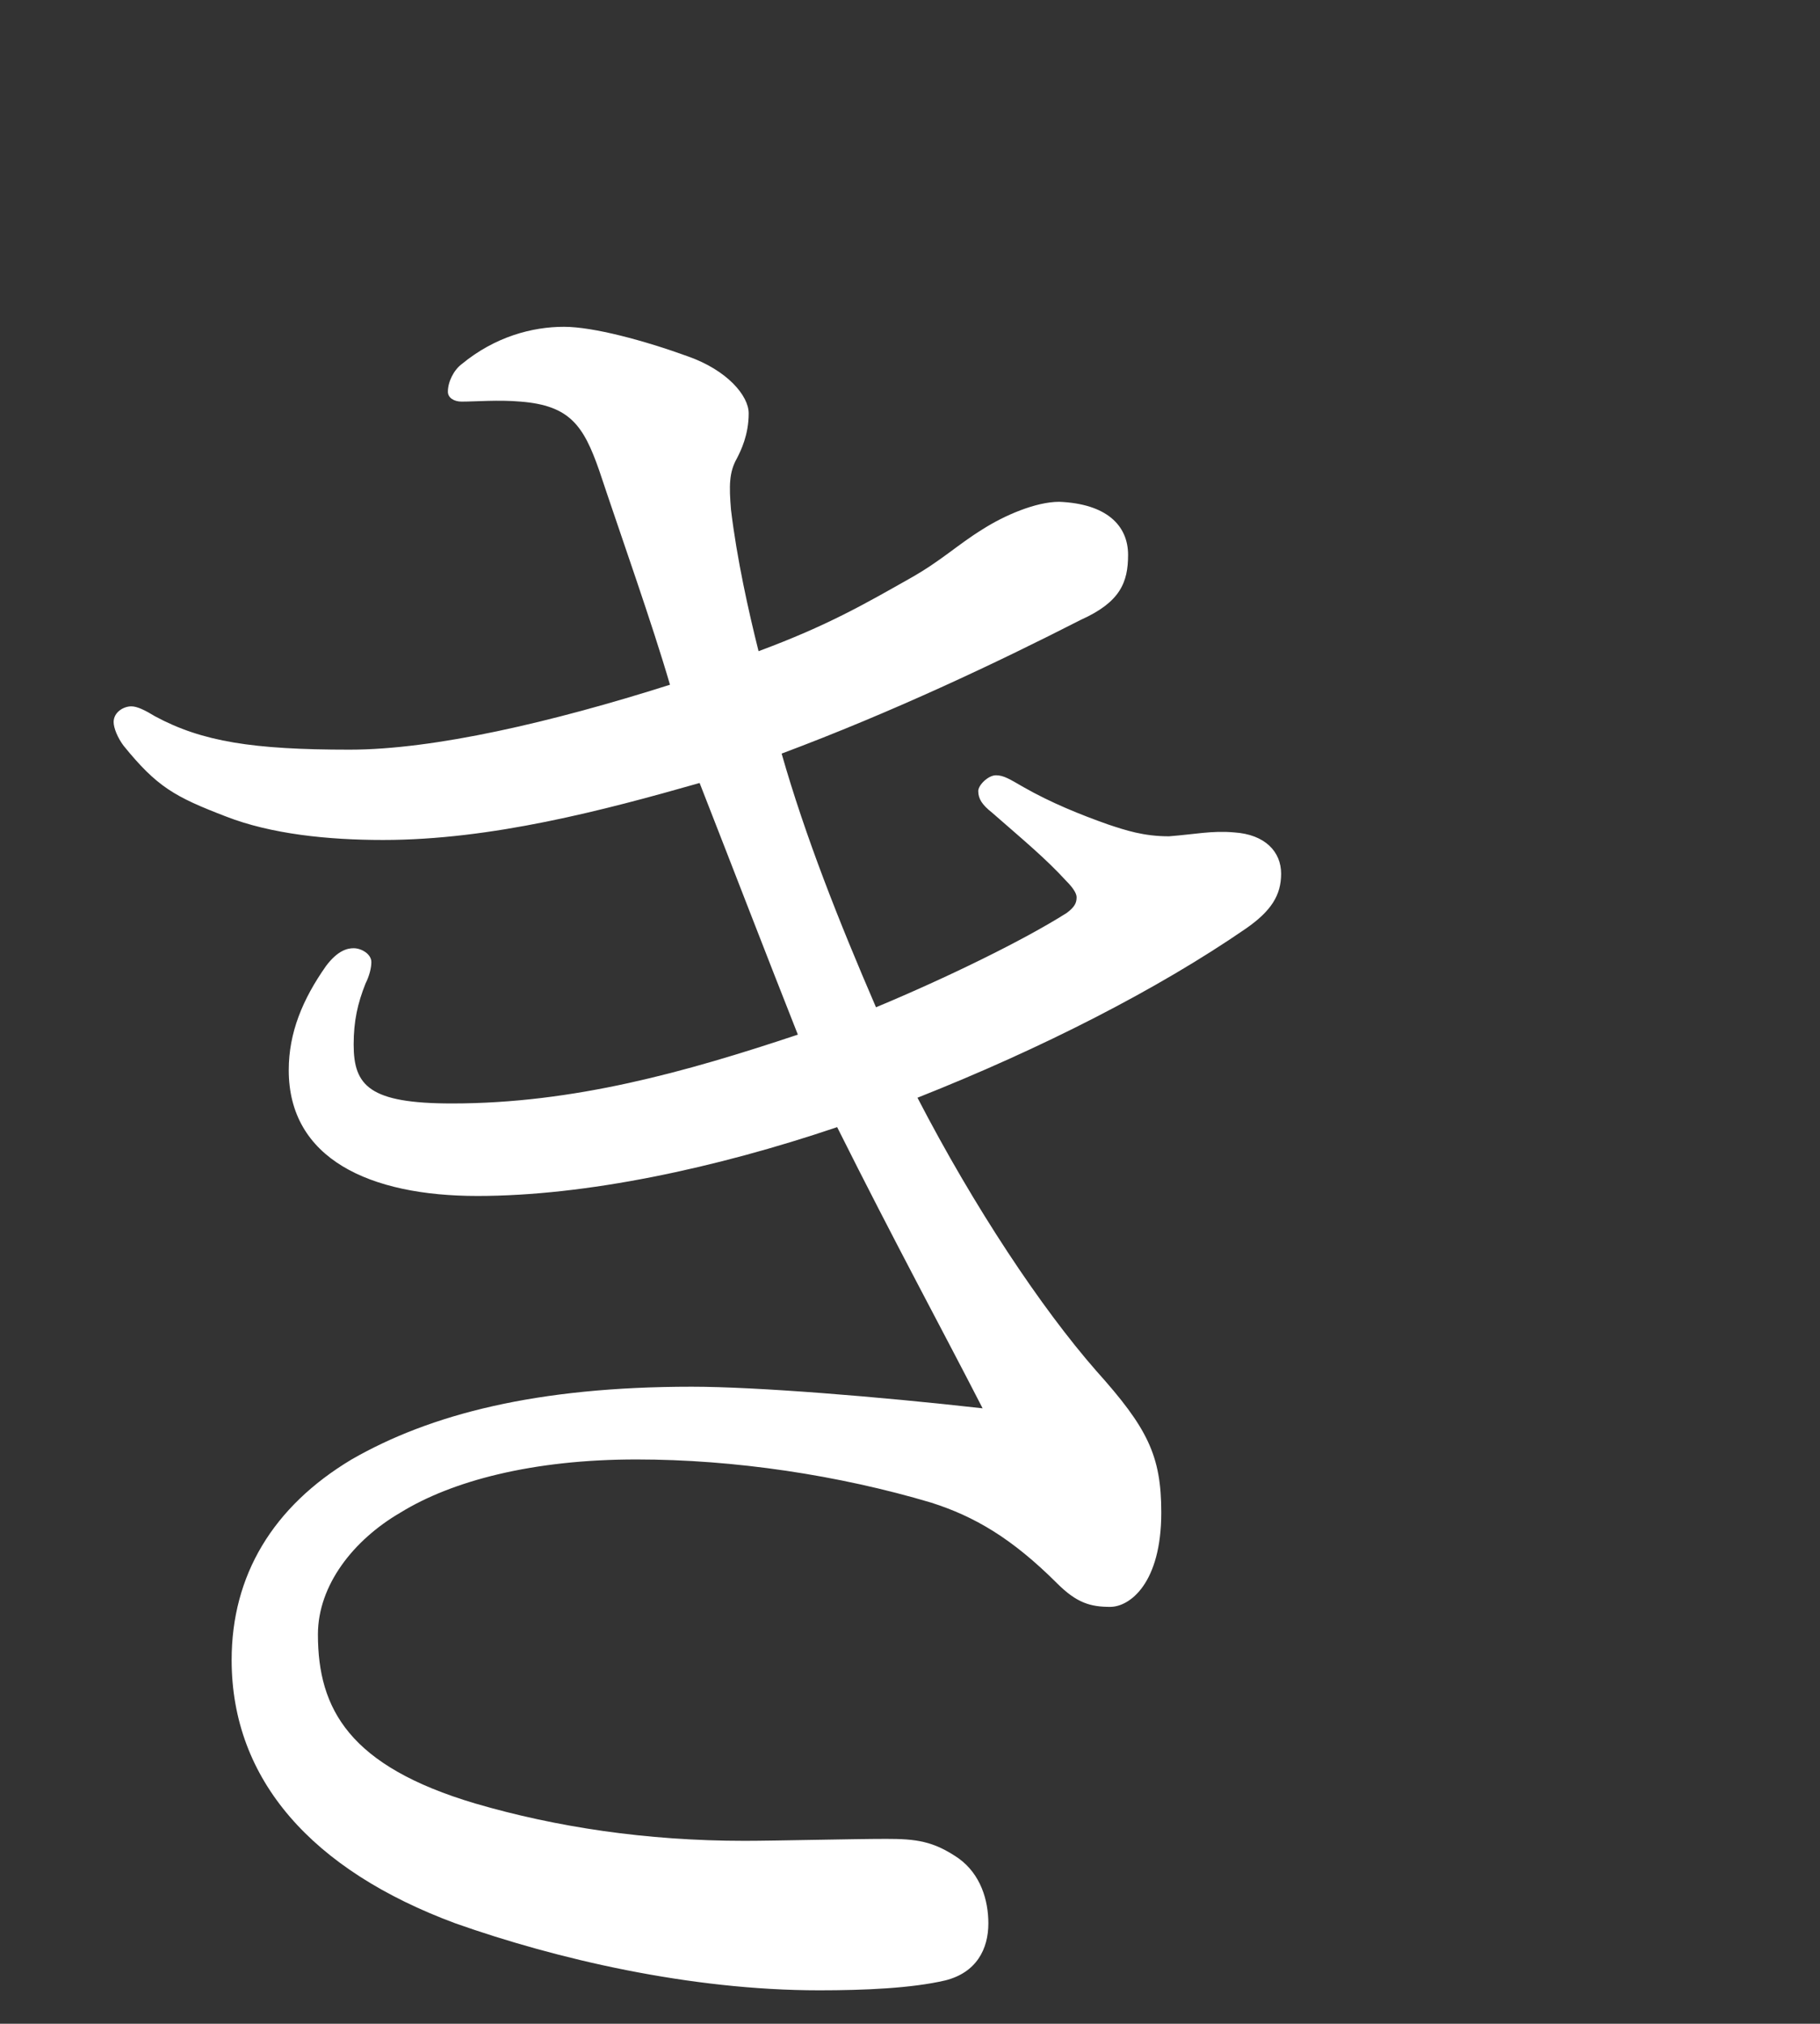 <?xml version="1.0" encoding="UTF-8"?><svg id="_レイヤー_1" xmlns="http://www.w3.org/2000/svg" xmlns:xlink="http://www.w3.org/1999/xlink" viewBox="0 0 158.4 176.12"><rect x="0" y="0" width="158.4" height="176.12" fill="#333333" stroke="none"/><defs><style>.cls-1{mask:url(#mask);}.cls-2{fill:#f0f0f0;}.cls-3{fill:#fff;}</style><mask id="mask" x="-14.84" y="-178.06" width="838.92" height="653.25" maskUnits="userSpaceOnUse"><g id="mask0_10_337"><rect class="cls-2" x=".08" y="-176.15" width="824" height="639"/></g></mask></defs><g class="cls-1"><path class="cls-3" d="m68.03,65.59c2.05,7.19,4.96,14.54,8.21,22.07,6.16-2.57,12.83-5.82,16.6-8.21.68-.51.86-.86.86-1.37,0-.34-.34-.85-.86-1.37-1.88-2.05-3.76-3.59-6.5-5.99-.86-.68-1.2-1.2-1.2-1.88,0-.51.86-1.37,1.54-1.37s1.2.34,2.4,1.03c2.4,1.37,4.96,2.4,7.36,3.25,1.54.51,3.08,1.03,5.3,1.03,2.22-.17,3.76-.51,5.65-.34,2.74.17,4.11,1.71,4.11,3.59s-.86,3.25-3.08,4.79c-7.7,5.3-17.79,10.44-28.57,14.71,4.96,9.58,10.78,18.31,15.57,23.78,4.45,4.96,5.65,7.36,5.65,12.32,0,6.16-2.74,8.21-4.45,8.21s-2.91-.34-4.62-2.05c-3.94-3.93-7.19-5.82-10.95-7.02-8.04-2.39-17.11-3.76-25.66-3.76-9.07,0-16.08,1.88-20.53,4.62-4.11,2.39-7.19,6.33-7.19,10.61,0,6.5,2.74,11.46,13.69,14.71,7.01,2.05,14.88,3.25,23.44,3.25,2.57,0,9.58-.17,12.32-.17,2.57,0,4.11.17,6.33,1.71,1.88,1.37,2.57,3.59,2.57,5.65,0,2.22-1.03,4.28-3.76,4.96-2.91.68-7.01.86-10.95.86-11.29,0-22.93-2.74-31.65-5.82-12.49-4.62-19.5-12.49-19.5-22.93,0-7.36,3.59-13.35,10.44-17.45,6.84-3.93,16.08-6.33,29.6-6.33,5.65,0,16.25.86,25.32,1.88-3.42-6.67-7.7-14.54-12.66-24.47-10.61,3.59-21.9,5.99-31.31,5.99s-16.42-3.25-16.42-10.95c0-3.25,1.2-6.16,3.25-9.07,1.03-1.37,1.88-1.54,2.4-1.54.68,0,1.54.51,1.54,1.2,0,.51-.17,1.2-.51,1.88-.68,1.71-1.03,3.25-1.03,5.3,0,3.59,1.37,5.13,8.55,5.13,10.61,0,20.36-2.74,30.11-5.99-2.91-7.36-5.47-14.03-8.55-21.9-8.38,2.39-18.14,4.96-27.55,4.96-4.79,0-9.75-.51-13.69-2.05-4.45-1.71-5.99-2.57-8.9-6.16-.51-.68-.86-1.54-.86-2.05,0-.86.86-1.37,1.54-1.37.51,0,1.2.34,2.05.86,4.11,2.22,8.55,2.91,16.94,2.91,7.36,0,17.62-2.39,27.89-5.65-1.54-5.3-4.28-13-6.16-18.65-1.37-3.93-2.57-5.65-6.84-5.99-1.88-.17-3.94,0-5.13,0-.68,0-1.2-.34-1.2-.86,0-.86.51-1.88,1.2-2.4,2.91-2.4,6.16-3.25,8.9-3.25,2.57,0,7.01,1.2,10.78,2.57,3.42,1.2,5.3,3.42,5.3,4.96,0,1.88-.68,3.25-1.03,3.93-.68,1.2-.68,2.4-.51,4.45.51,4.28,1.54,8.9,2.4,12.32,5.99-2.22,9.24-4.11,13.17-6.33,2.74-1.54,4.11-2.91,6.33-4.28,1.88-1.2,4.62-2.39,6.67-2.39,4.11.17,5.99,2.05,5.99,4.62,0,2.39-.68,4.11-4.11,5.65-7.36,3.76-16.42,8.04-26.01,11.63Z"/></g></svg>